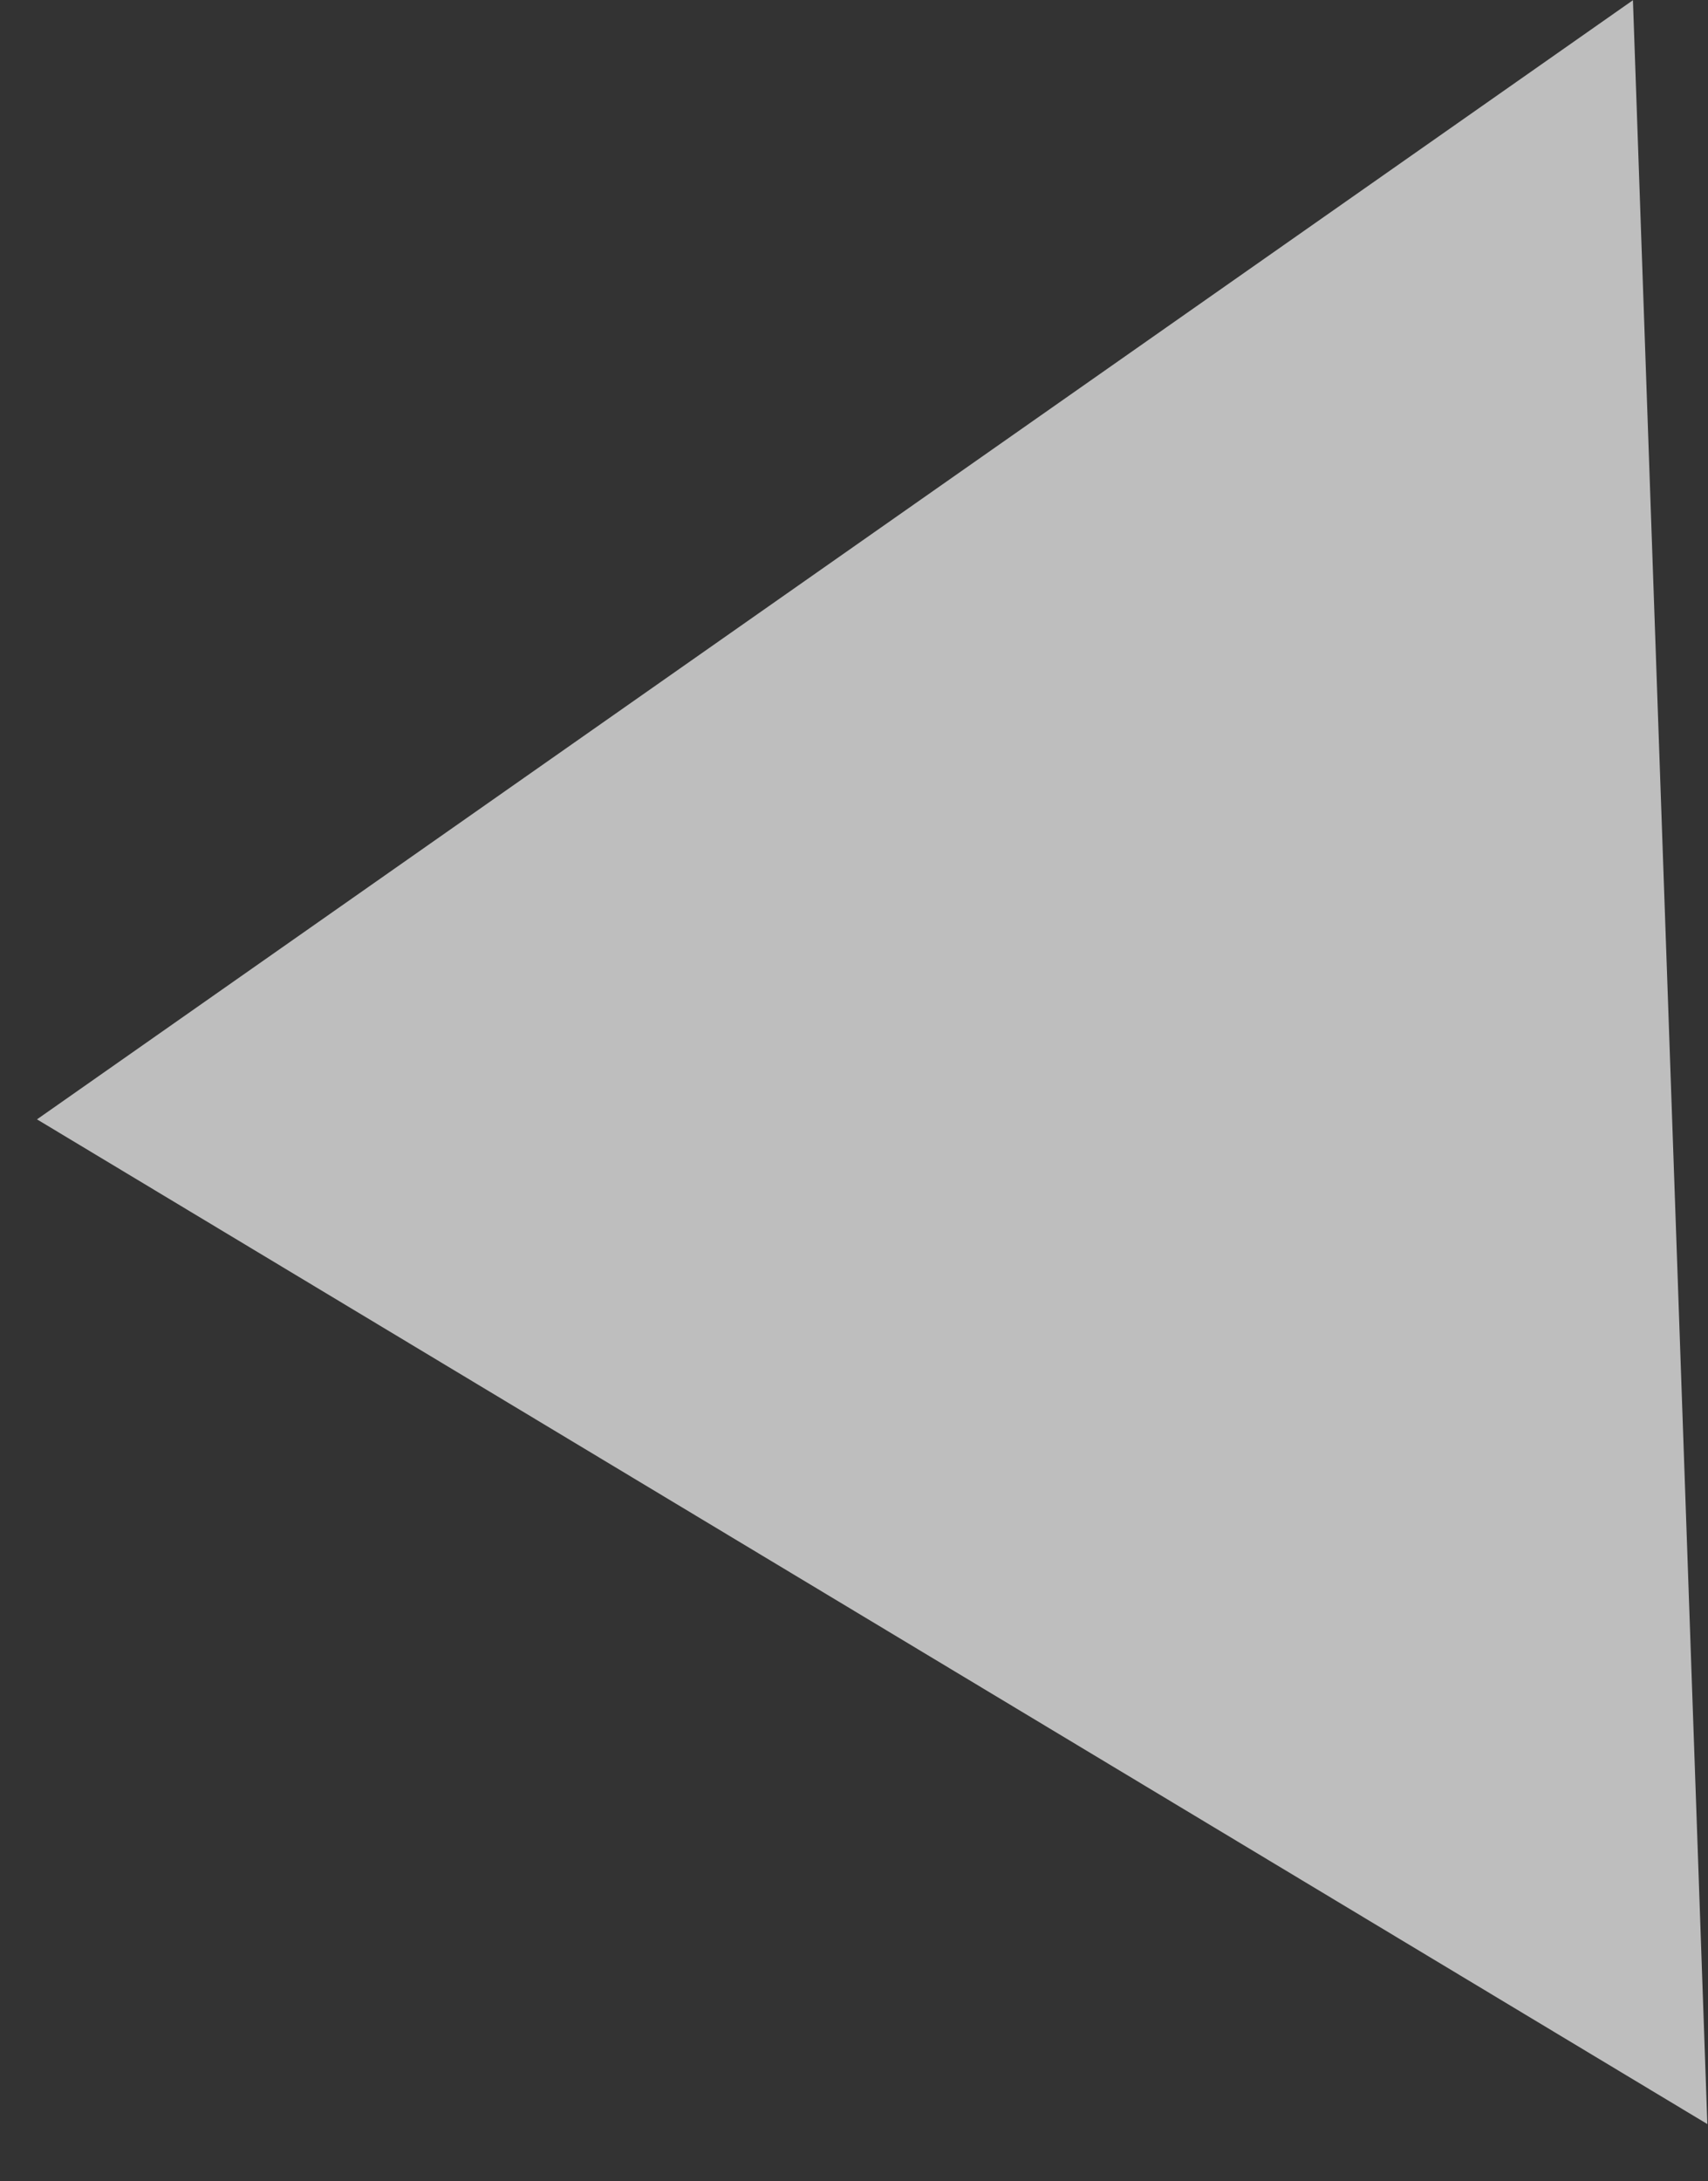 <svg xmlns="http://www.w3.org/2000/svg" width="31.657" height="40.425" viewBox="0 0 31.657 40.425">
  <rect x="0" y="0" width="31.657" height="40.425" fill="#333333" stroke="none"/>
  <path id="left_arrow" d="M19.7,0l19.7,30.3H0Z" transform="matrix(-0.035, -0.999, 0.999, -0.035, 1.375, 40.425)" fill="#fff" opacity="0.68"/>
</svg>
